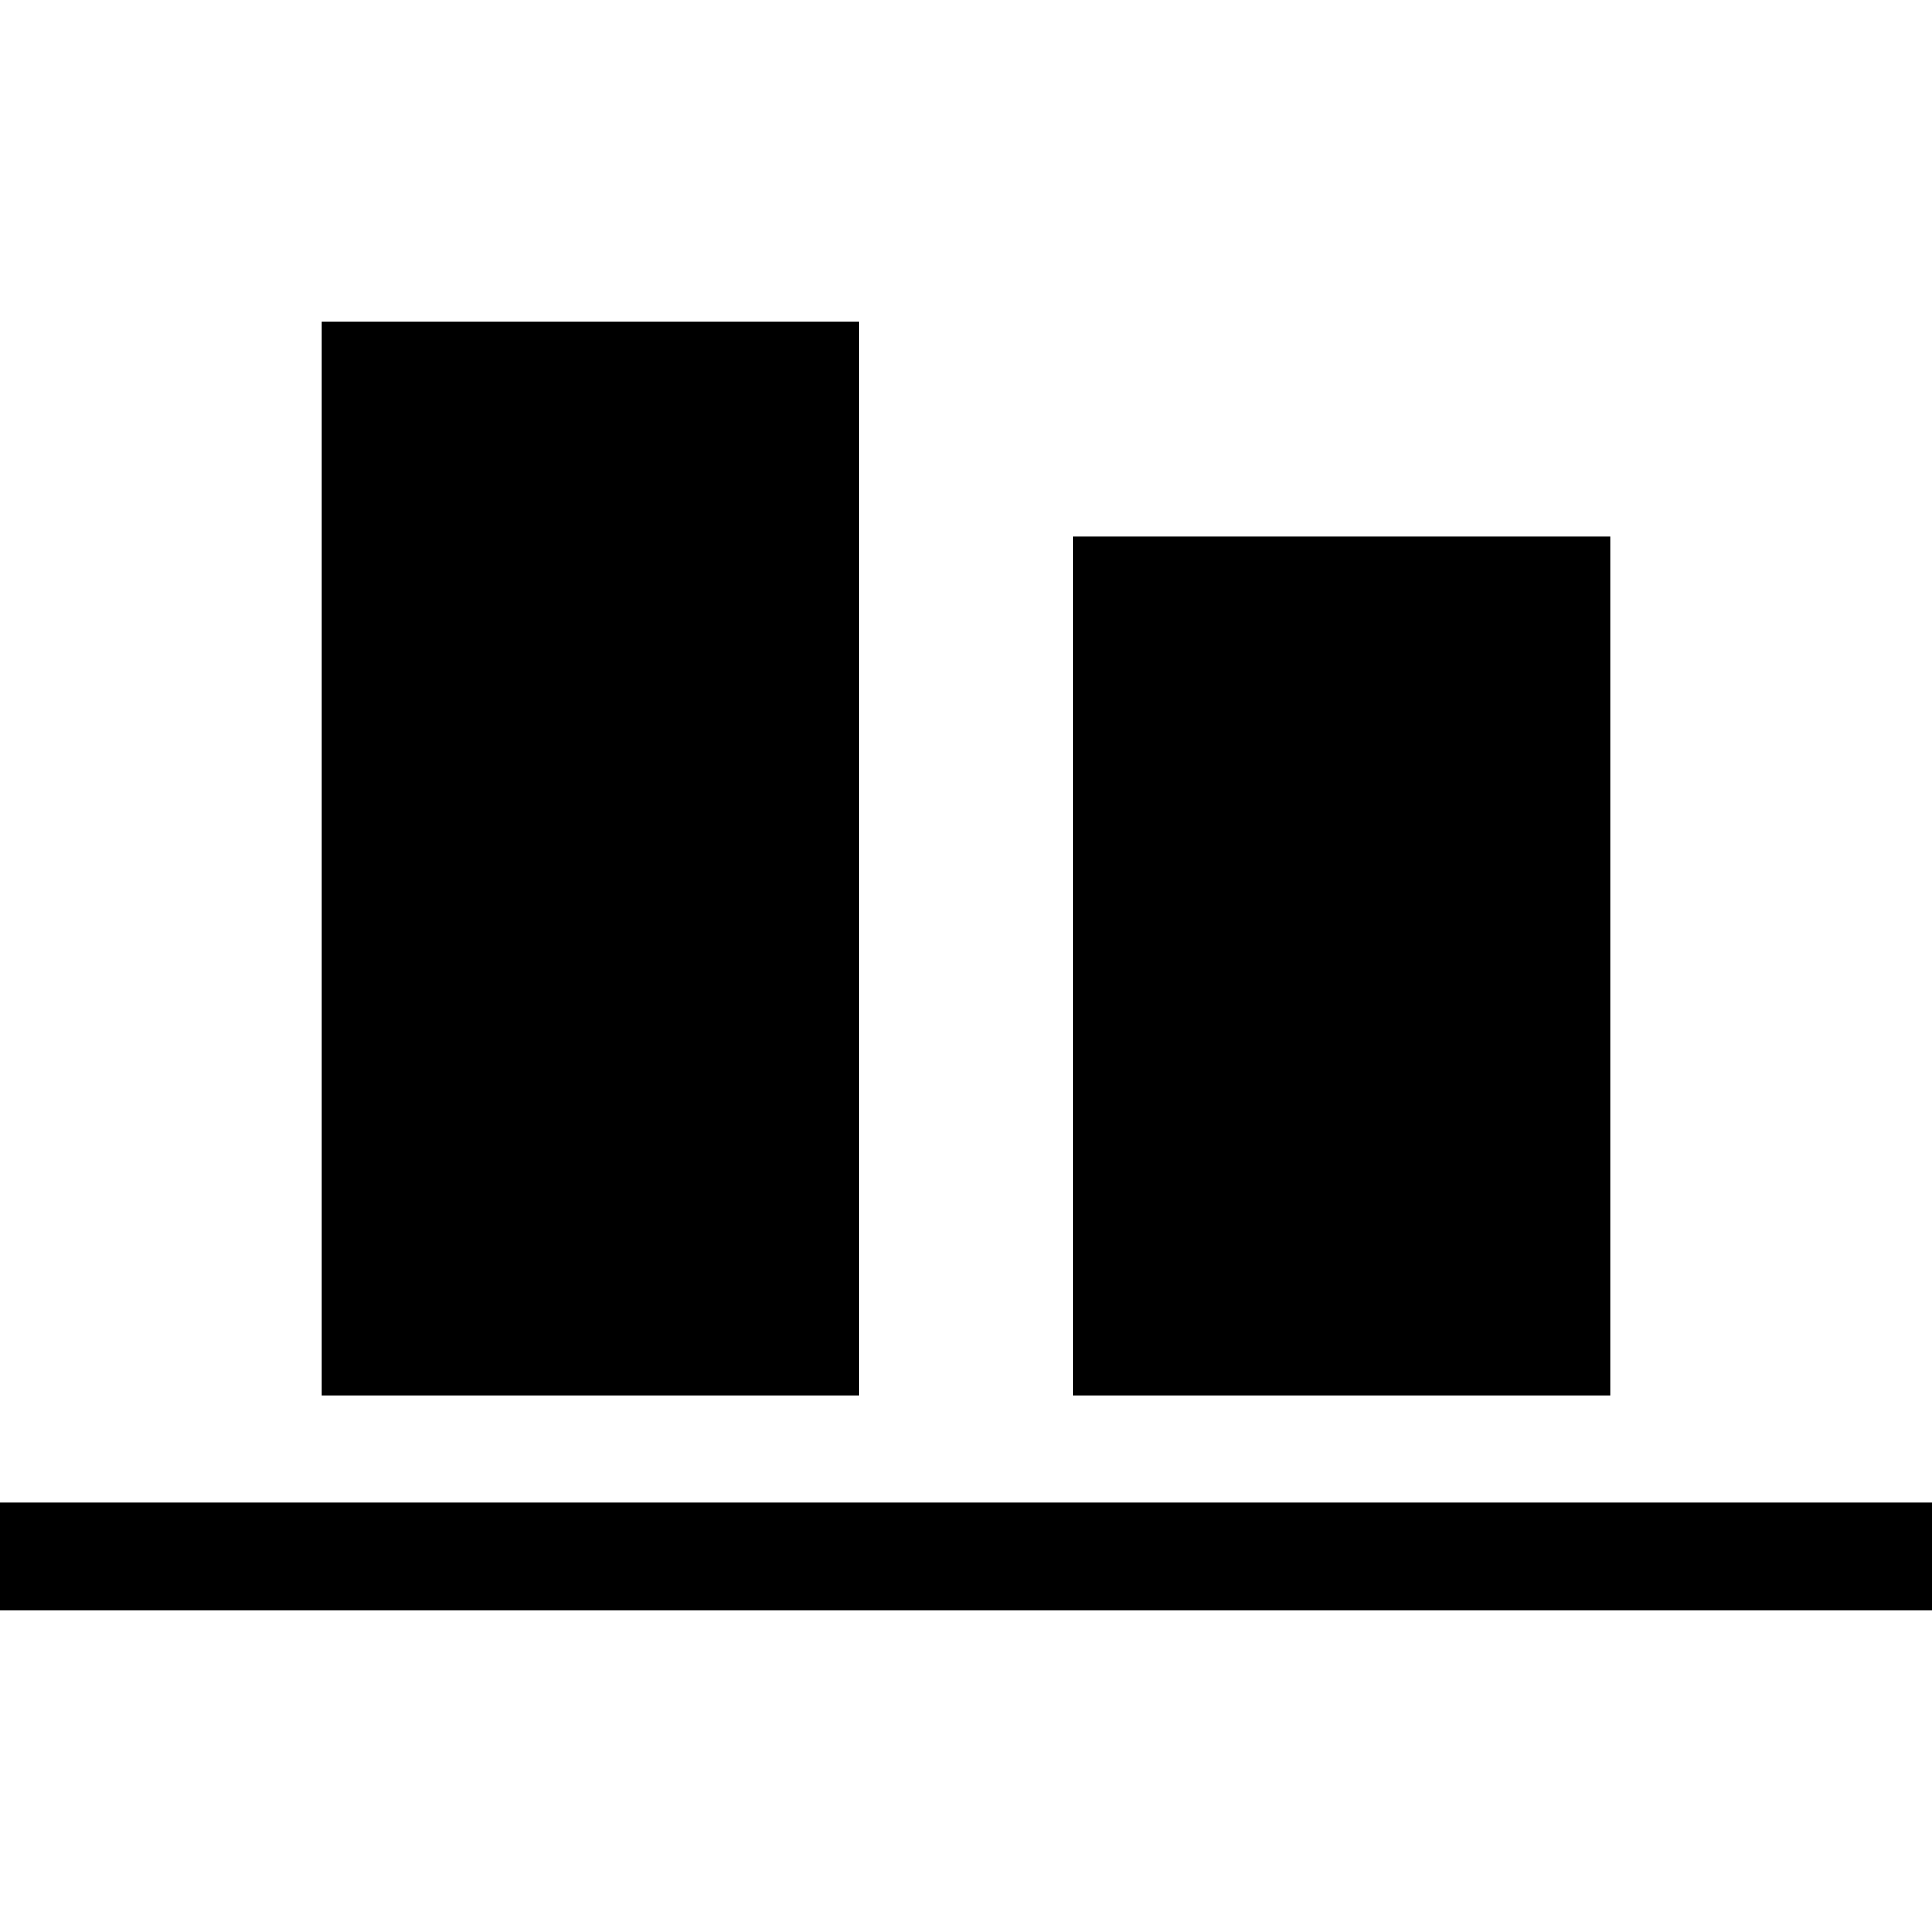 <?xml version="1.0" encoding="UTF-8" standalone="no"?>
<svg
   version="1.1"
   width="18px"
   height="18px"
   style="shape-rendering:geometricPrecision; text-rendering:geometricPrecision; image-rendering:optimizeQuality; fill-rule:evenodd; clip-rule:evenodd"
   id="svg3"
   sodipodi:docname="x-align-end.svg"
   inkscape:version="1.4 (e7c3feb1, 2024-10-09)"
   xmlns:inkscape="http://www.inkscape.org/namespaces/inkscape"
   xmlns:sodipodi="http://sodipodi.sourceforge.net/DTD/sodipodi-0.dtd"
   xmlns="http://www.w3.org/2000/svg"
   xmlns:svg="http://www.w3.org/2000/svg">
  <defs
     id="defs3" />
  <sodipodi:namedview
     id="namedview3"
     pagecolor="#ffffff"
     bordercolor="#666666"
     borderopacity="1.0"
     inkscape:showpageshadow="2"
     inkscape:pageopacity="0.0"
     inkscape:pagecheckerboard="0"
     inkscape:deskcolor="#d1d1d1"
     inkscape:zoom="53"
     inkscape:cx="9.009434"
     inkscape:cy="9.0188679"
     inkscape:window-width="2560"
     inkscape:window-height="1387"
     inkscape:window-x="1512"
     inkscape:window-y="25"
     inkscape:window-maximized="0"
     inkscape:current-layer="svg3" />
  <path
     style="fill:#000000"
     fill="#363736"
     d="M 3,3 C 4.667,3 6.333,3 8,3 8,6.333 8,9.667 8,13 6.333,13 4.667,13 3,13 3,9.667 3,6.333 3,3 Z"
     id="path1" />
  <path
     style="fill:#000000"
     fill="#363736"
     d="m 10,5 c 1.667,0 3.333,0 5,0 0,2.667 0,5.333 0,8 -1.667,0 -3.333,0 -5,0 0,-2.667 0,-5.333 0,-8 z"
     id="path2" />
  <path
     style="fill:#000000"
     fill="#363736"
     d="m 0,15 c 0,-0.333 0,-0.667 0,-1 6,0 12,0 18,0 0,0.333 0,0.667 0,1 -6,0 -12,0 -18,0 z"
     id="path3" />
</svg>
